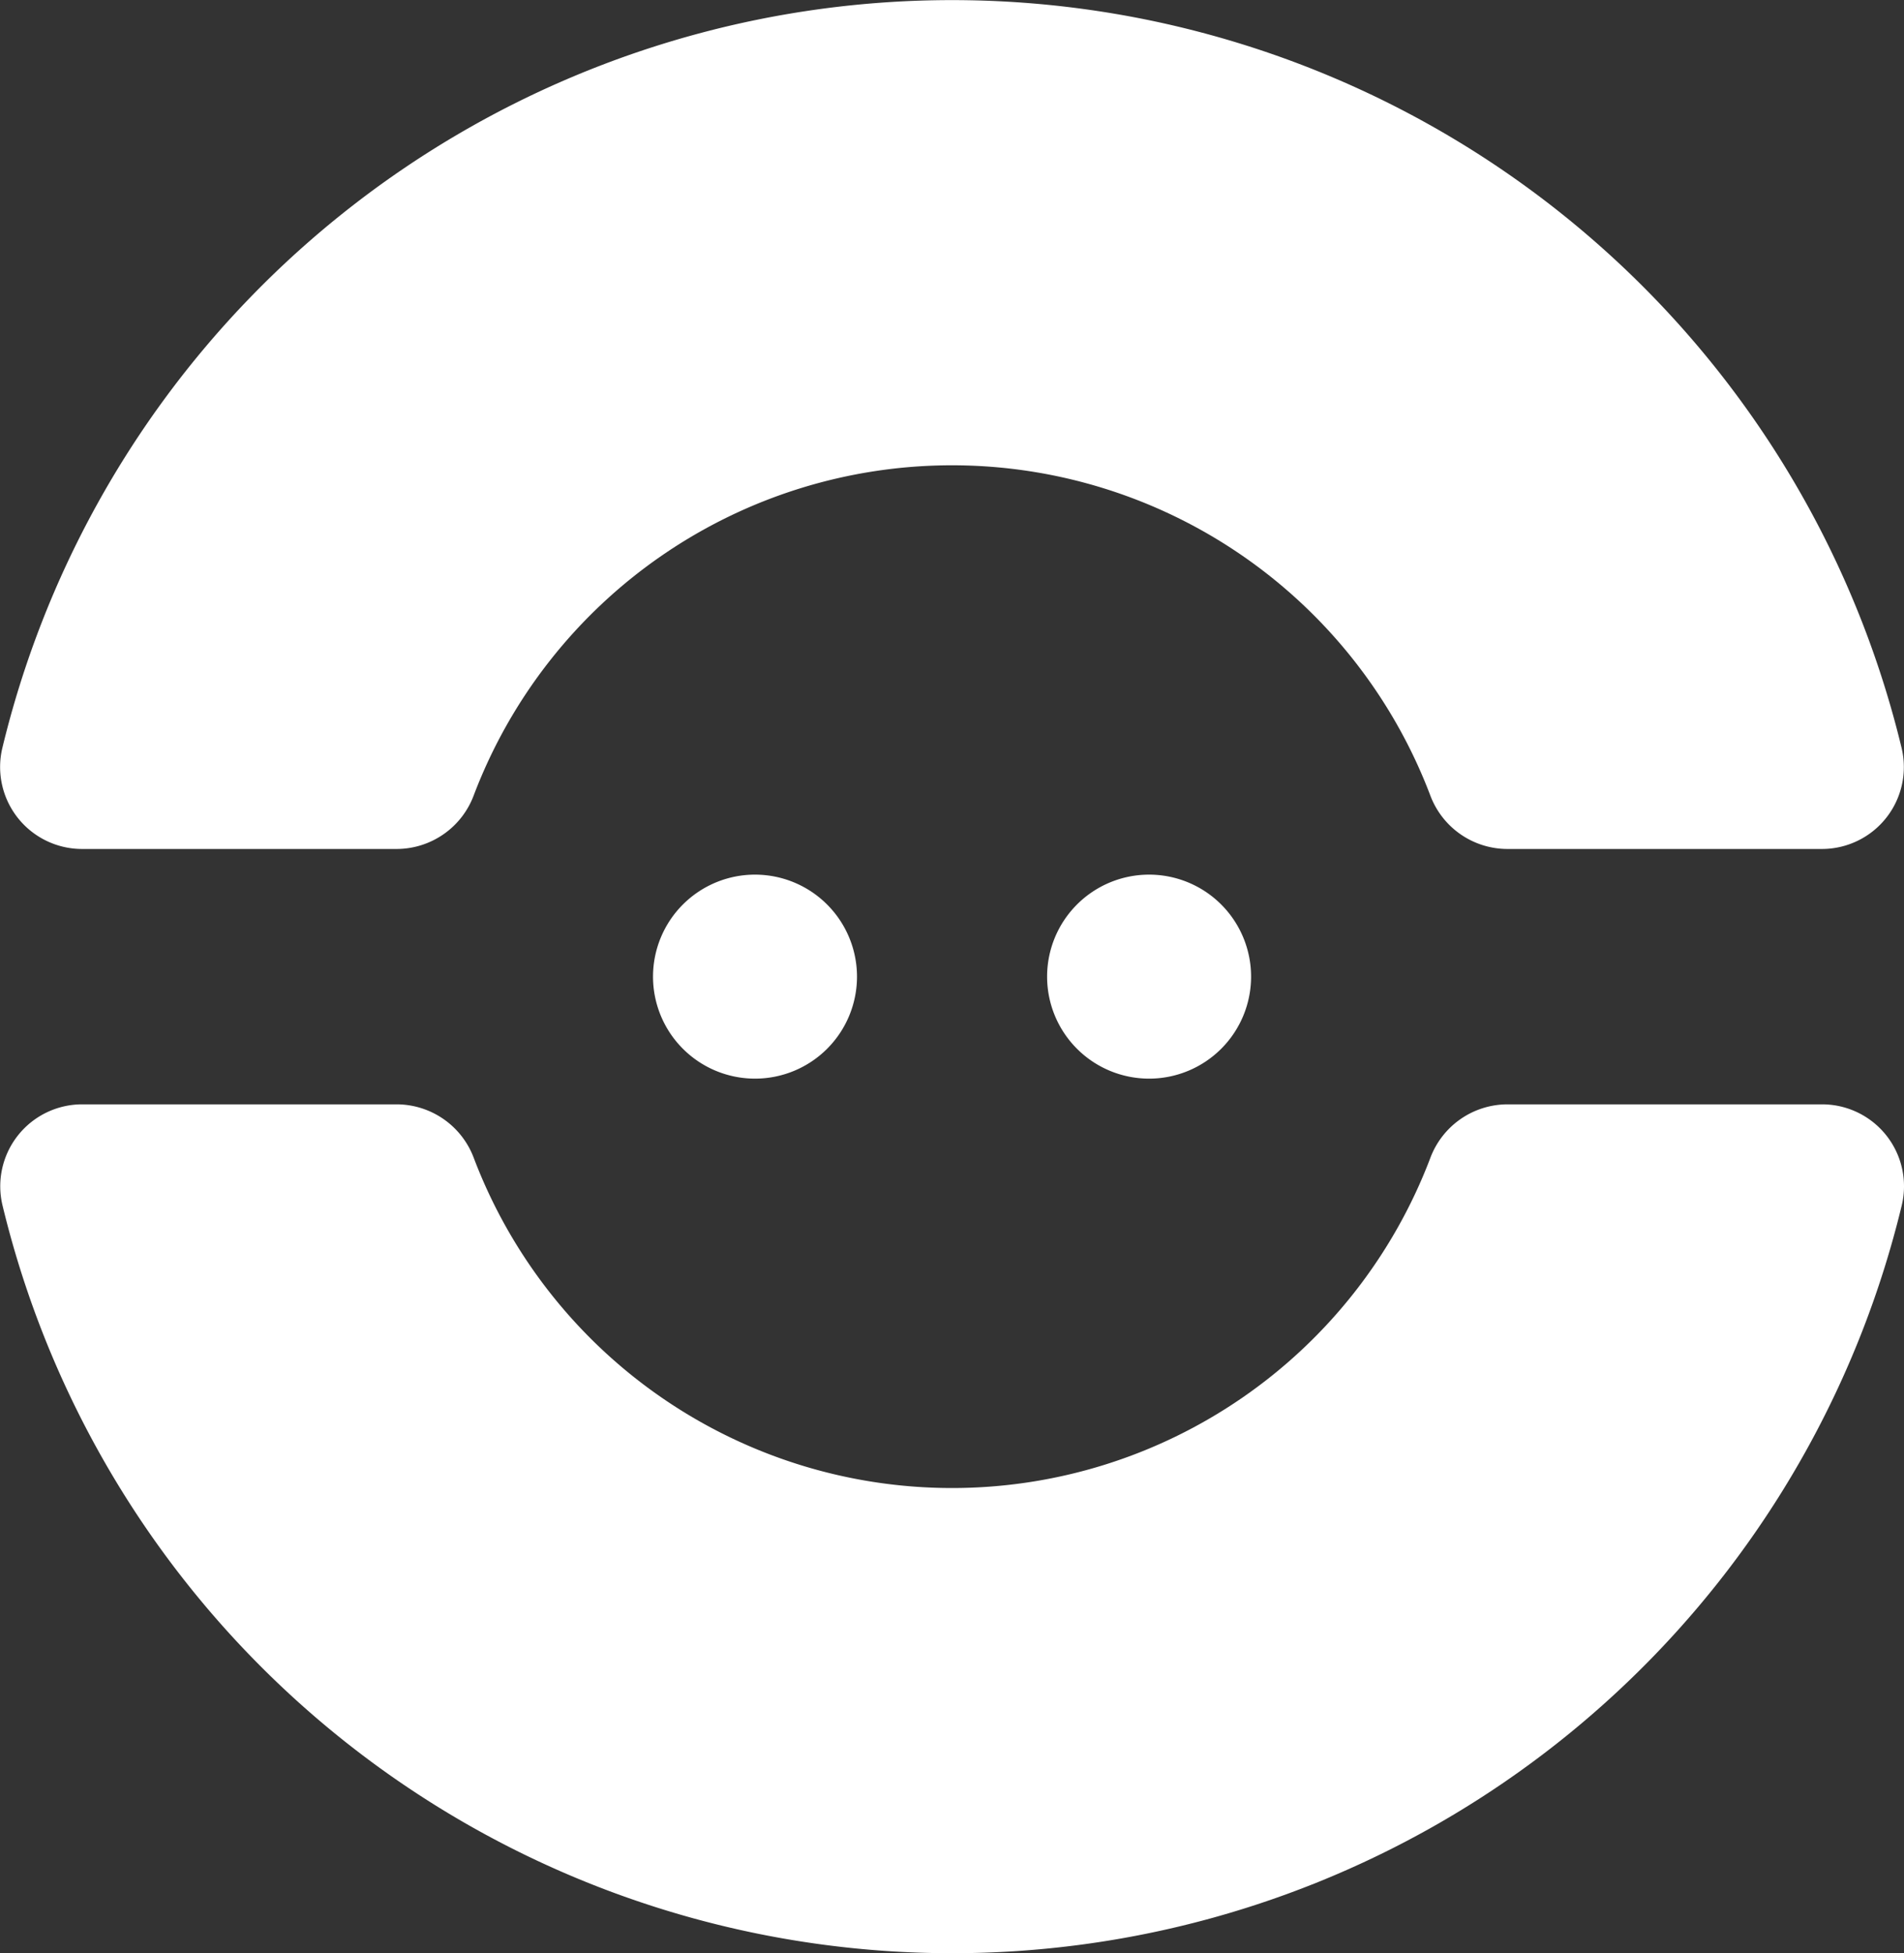 <svg xmlns="http://www.w3.org/2000/svg" width="36.516" height="37.457" viewBox="0 0 36.516 37.457">
    <rect x="0" y="0" width="36.516" height="37.457" fill="#333333" stroke="none"/>
    <g data-name="Group 18728">
        <path data-name="Path 39358" d="M263.568 109.67a1.581 1.581 0 0 0 1.474-1.032 9.811 9.811 0 0 1 18.342 0 1.582 1.582 0 0 0 1.474 1.032h6.042a1.571 1.571 0 0 0 1.523-1.945 18.735 18.735 0 0 0-36.421 0 1.572 1.572 0 0 0 1.523 1.945h6.042z" transform="translate(-255.955 -93.39)" style="fill:#fff;fill-rule:evenodd"/>
        <path data-name="Path 39359" d="M377.136 192.97a1.956 1.956 0 1 0 1.957 1.955 1.956 1.956 0 0 0-1.957-1.955z" transform="translate(-355.099 -176.198)" style="fill:#fff;fill-rule:evenodd"/>
        <path data-name="Path 39360" d="M332.267 192.97a1.956 1.956 0 1 0 1.955 1.955 1.957 1.957 0 0 0-1.955-1.955z" transform="translate(-317.786 -176.198)" style="fill:#fff;fill-rule:evenodd"/>
        <path data-name="Path 39361" d="M284.881 219.12a1.583 1.583 0 0 0-1.474 1.032 9.811 9.811 0 0 1-18.342 0 1.583 1.583 0 0 0-1.474-1.032h-6.041a1.571 1.571 0 0 0-1.523 1.945 18.735 18.735 0 0 0 36.421 0 1.571 1.571 0 0 0-1.523-1.945h-6.042z" transform="translate(-255.977 -197.943)" style="fill:#fff;fill-rule:evenodd"/>
    </g>
</svg>
